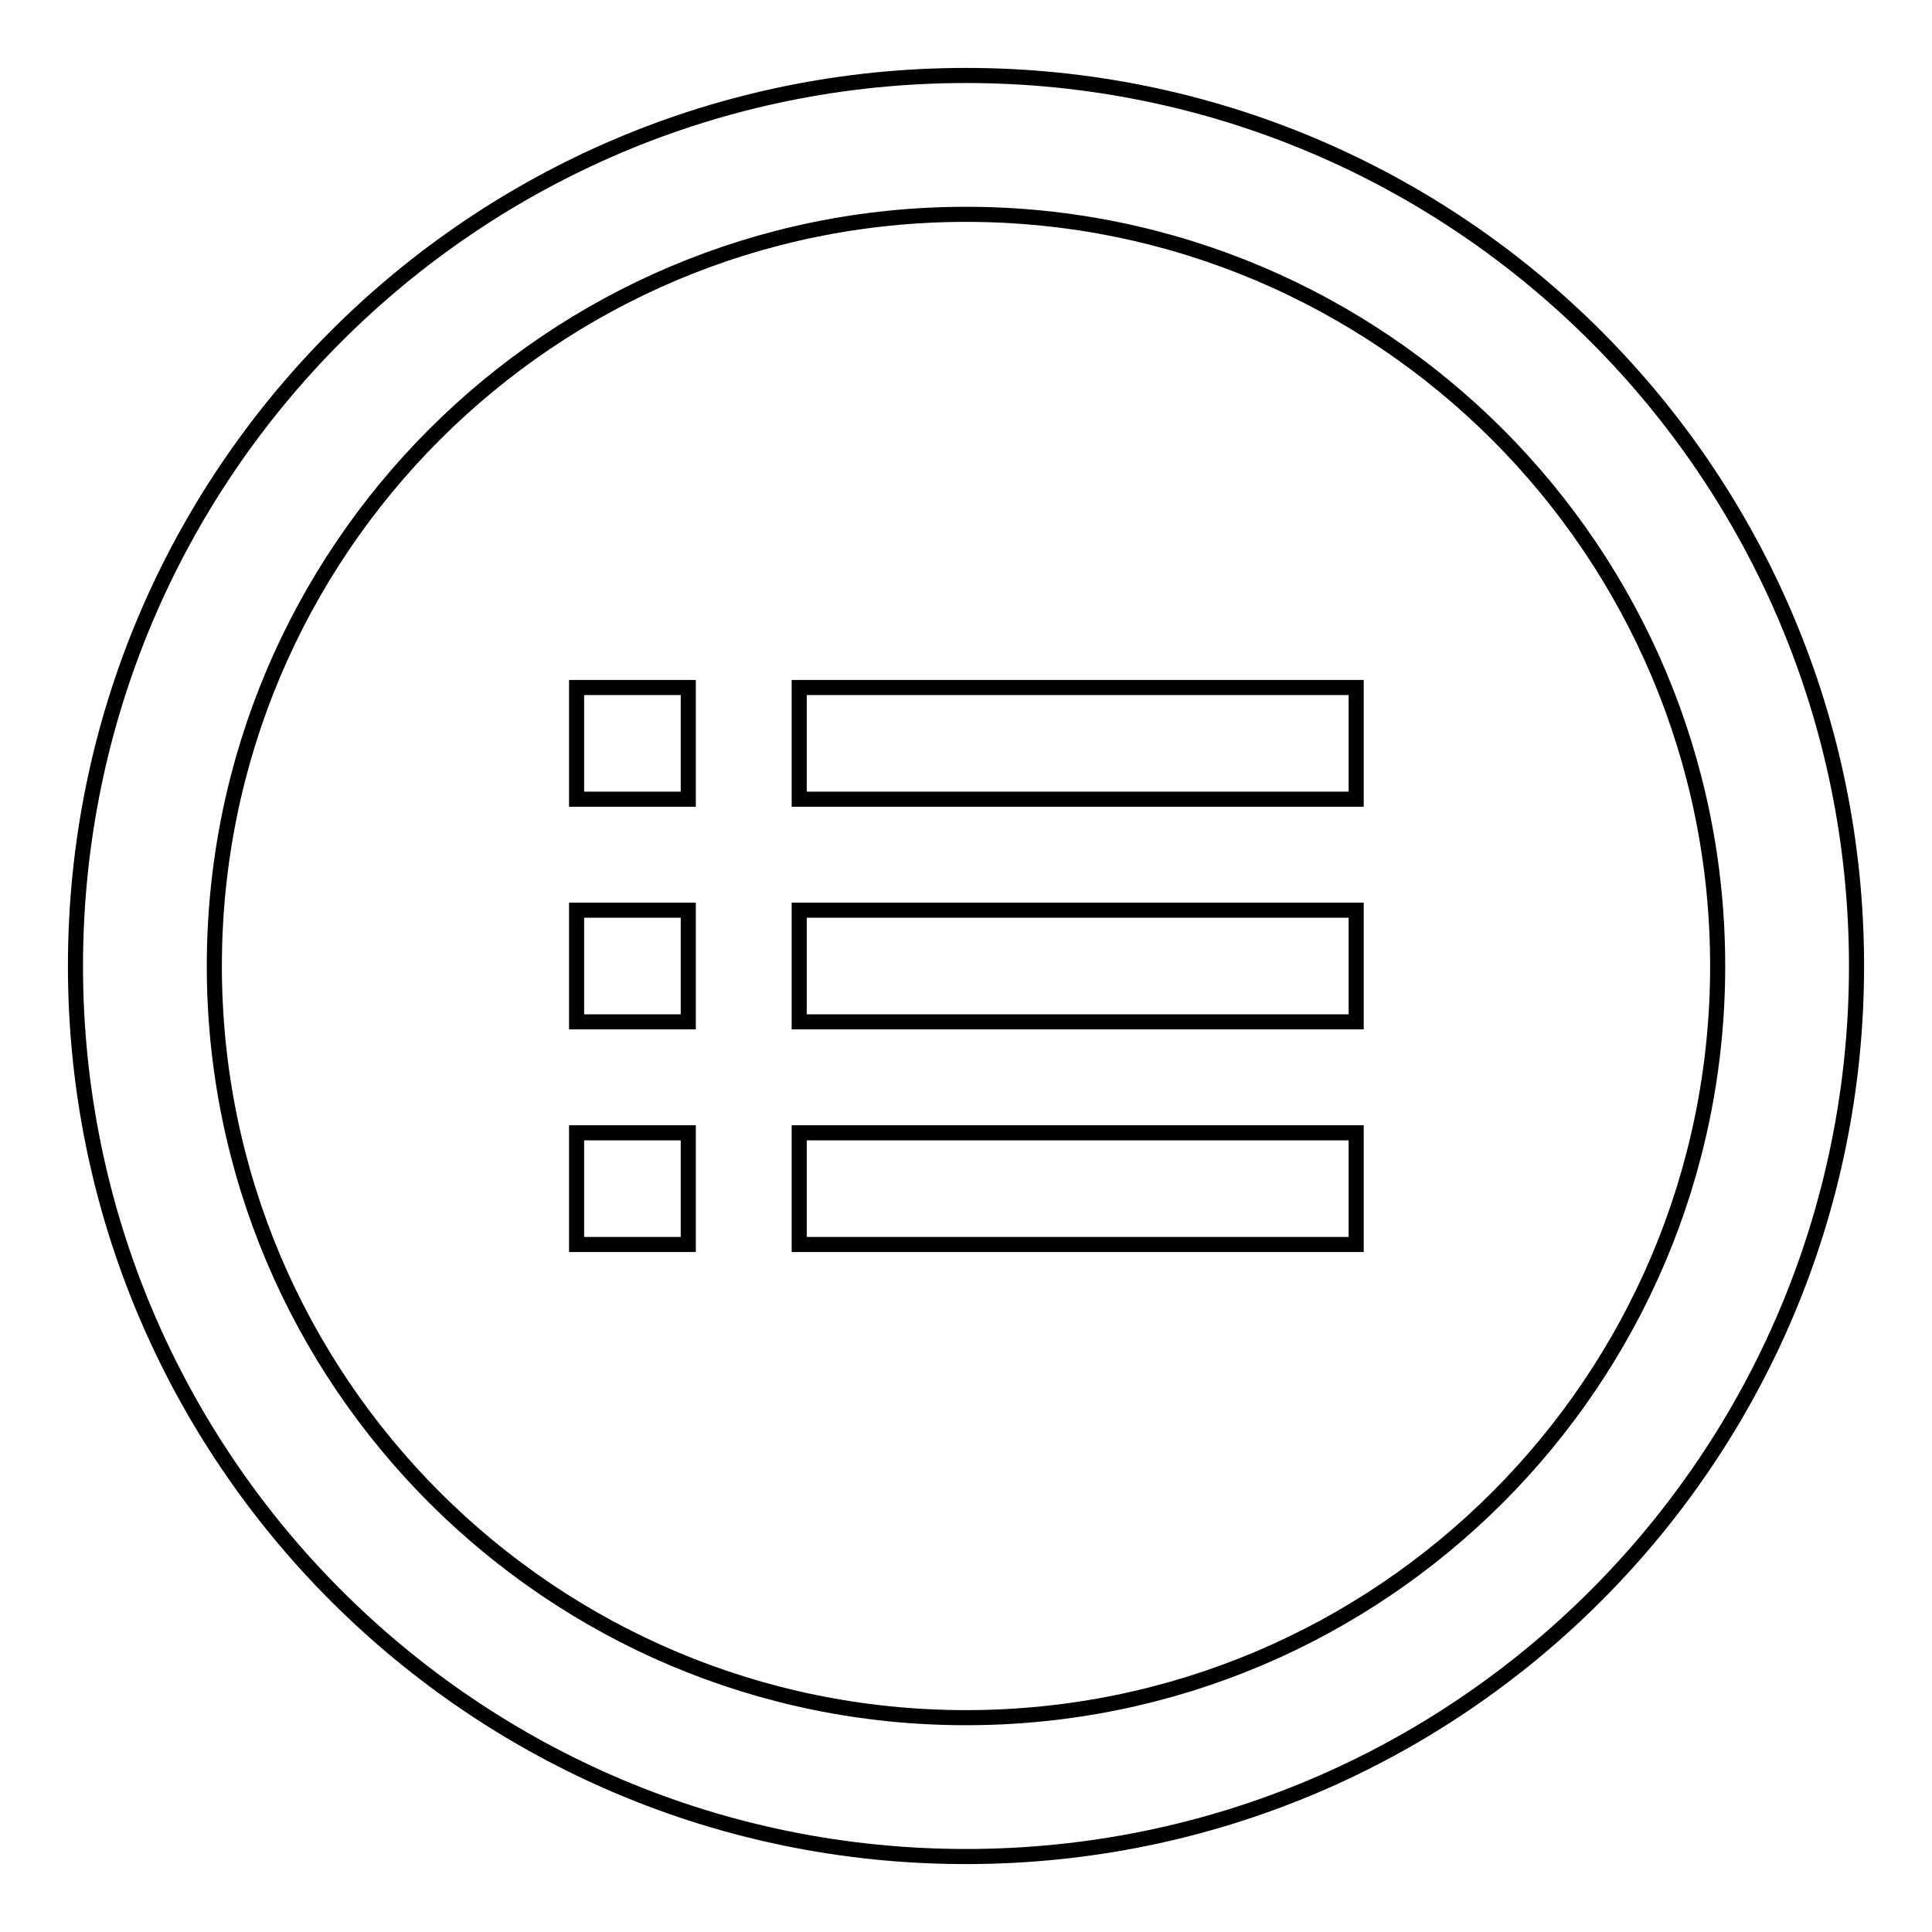 <?xml version="1.0" encoding="utf-8"?>
<!-- Svg Vector Icons : http://www.onlinewebfonts.com/icon -->
<!DOCTYPE svg PUBLIC "-//W3C//DTD SVG 1.1//EN" "http://www.w3.org/Graphics/SVG/1.1/DTD/svg11.dtd">
<svg version="1.1" xmlns="http://www.w3.org/2000/svg" xmlns:xlink="http://www.w3.org/1999/xlink" x="0px" y="0px" viewBox="0 0 256 256" enable-background="new 0 0 256 256" xml:space="preserve">
<g> <path stroke-width="2" fill-opacity="0" stroke="#000000"  d="M128,10C62.8,10,10,62.8,10,128c0,65.2,52.8,118,118,118c65.2,0,118-52.8,118-118C246,62.8,193.2,10,128,10 z M128,227.6c-55,0-99.6-44.6-99.6-99.6S73,28.4,128,28.4S227.6,73,227.6,128S183,227.6,128,227.6z M105.9,91.1h73.8v14.8h-73.8 V91.1z M105.9,120.6h73.8v14.8h-73.8V120.6z M76.4,91.1h14.8v14.8H76.4V91.1z M76.4,120.6h14.8v14.8H76.4V120.6z M76.4,150.1h14.8 v14.8H76.4V150.1z M105.9,150.1h73.8v14.8h-73.8V150.1z"/></g>
</svg>